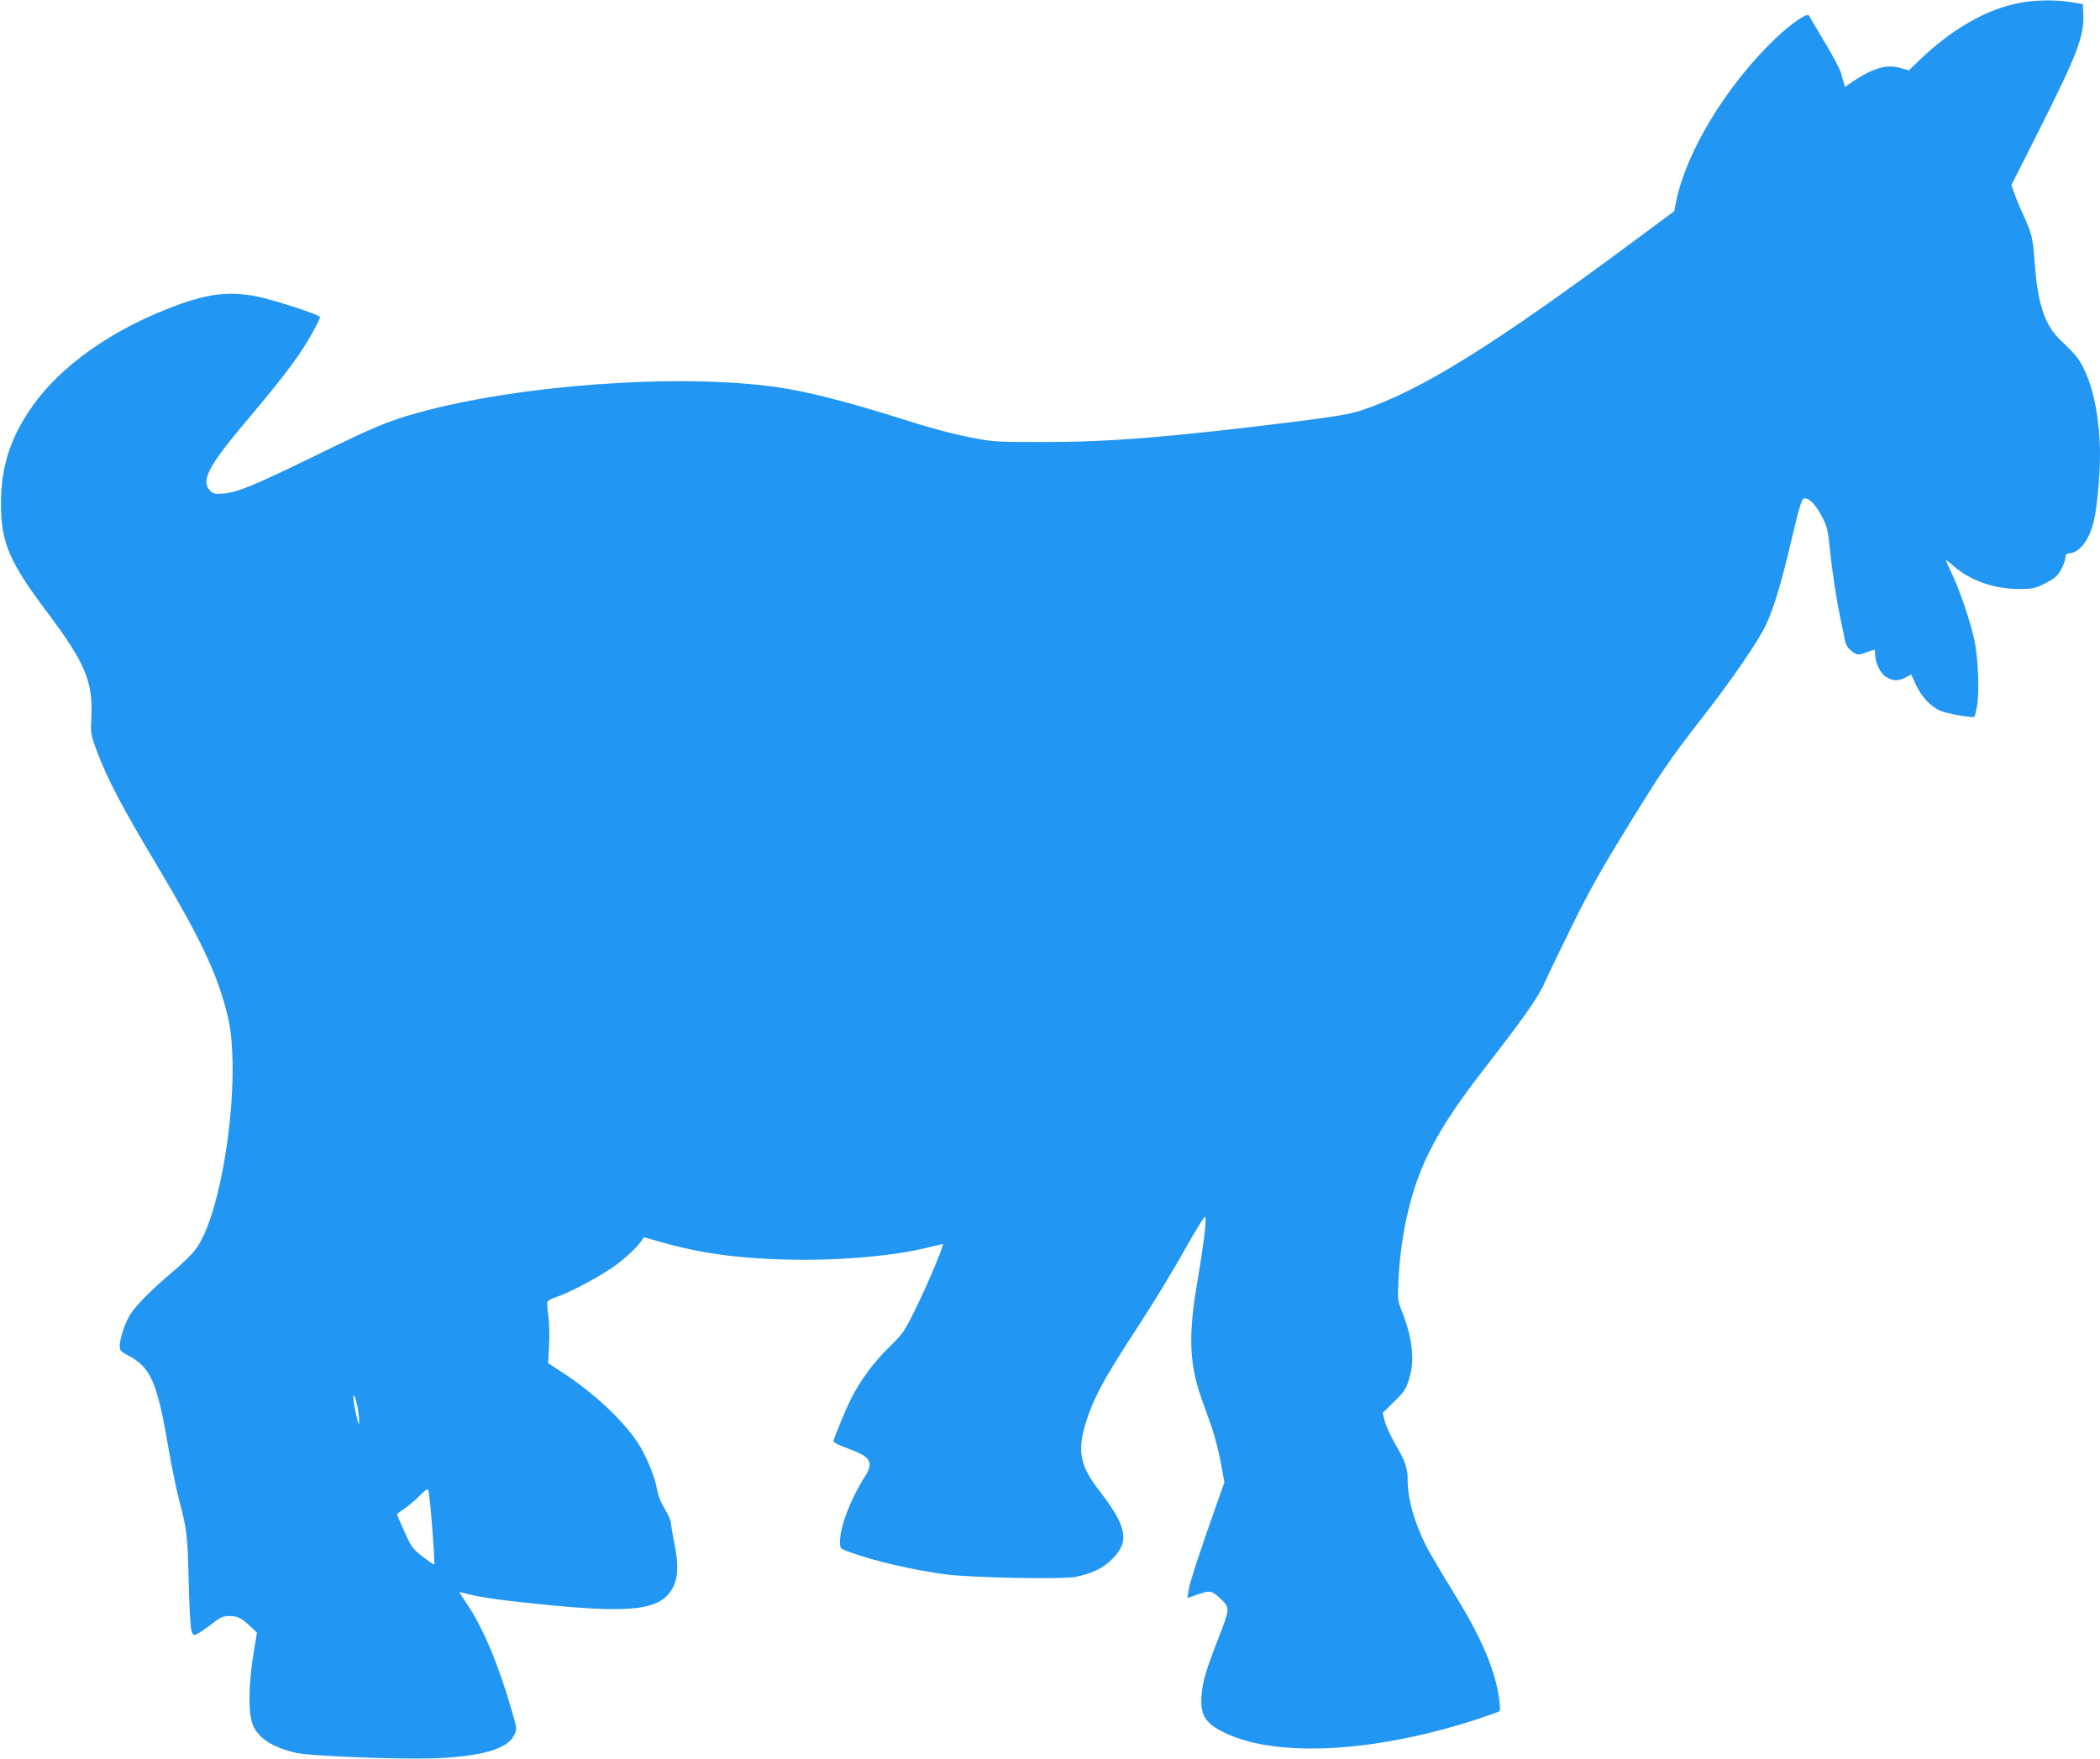 <?xml version="1.0" standalone="no"?>
<!DOCTYPE svg PUBLIC "-//W3C//DTD SVG 20010904//EN"
 "http://www.w3.org/TR/2001/REC-SVG-20010904/DTD/svg10.dtd">
<svg version="1.0" xmlns="http://www.w3.org/2000/svg"
 width="1280pt" height="1072pt" viewBox="0 0 1280 1072"
 preserveAspectRatio="xMidYMid meet">
<g transform="translate(0,1072) scale(0.1,-0.1)"
fill="#2196f3" stroke="none">
<path d="M12318 10704 c-206 -37 -420 -159 -623 -355 l-60 -58 -53 15 c-82 24
-167 -1 -292 -85 l-45 -31 -6 23 c-4 12 -12 40 -18 63 -6 22 -51 108 -101 190
-49 82 -91 153 -93 158 -8 23 -110 -47 -211 -144 -295 -285 -537 -683 -599
-986 l-12 -61 -240 -178 c-870 -646 -1309 -918 -1670 -1037 -71 -23 -157 -37
-400 -68 -751 -93 -1120 -124 -1520 -124 -283 -1 -320 1 -429 22 -151 29 -252
56 -511 138 -283 88 -523 149 -691 173 -593 87 -1579 17 -2197 -155 -186 -52
-261 -83 -649 -273 -349 -170 -452 -212 -534 -219 -53 -4 -64 -2 -83 17 -58
58 -12 149 209 411 185 219 275 334 339 429 56 83 121 201 121 219 0 13 -294
109 -389 126 -163 31 -287 17 -481 -54 -386 -141 -705 -364 -882 -615 -134
-189 -193 -372 -192 -595 0 -238 50 -354 284 -665 229 -305 277 -420 267 -635
-5 -103 -4 -106 34 -210 63 -168 155 -343 360 -685 273 -459 372 -667 435
-920 92 -367 -28 -1227 -200 -1438 -23 -29 -85 -88 -137 -132 -125 -105 -220
-201 -254 -255 -33 -52 -65 -148 -65 -193 0 -29 6 -35 55 -61 132 -69 174
-163 239 -547 20 -113 49 -260 66 -325 50 -192 52 -206 60 -499 4 -170 11
-291 18 -308 11 -27 13 -27 39 -13 16 8 54 35 87 60 50 40 65 46 105 46 50 0
74 -12 131 -67 l36 -33 -23 -143 c-26 -167 -30 -331 -8 -403 27 -91 120 -155
276 -189 93 -19 608 -39 834 -32 285 10 448 56 488 140 19 37 19 37 -13 148
-78 275 -176 509 -274 653 -25 38 -46 70 -46 71 0 2 24 -3 53 -11 89 -23 231
-42 522 -70 490 -46 653 -23 724 105 34 62 38 144 12 270 -11 57 -21 113 -21
125 -1 12 -9 35 -18 52 -9 17 -27 49 -38 70 -12 22 -25 59 -29 84 -12 77 -68
212 -120 290 -93 139 -268 302 -462 428 l-82 54 6 111 c3 63 1 142 -5 180 -6
38 -8 75 -5 83 3 7 28 21 55 29 60 18 229 105 327 170 72 48 153 120 187 167
l19 27 105 -30 c237 -67 451 -97 750 -106 311 -9 651 19 865 71 55 13 101 24
102 23 7 -7 -91 -240 -157 -375 -78 -160 -82 -166 -174 -257 -90 -87 -173
-201 -226 -305 -33 -64 -110 -251 -110 -265 0 -7 40 -27 89 -44 137 -49 158
-84 105 -167 -88 -137 -154 -309 -154 -400 0 -42 1 -43 53 -62 148 -55 388
-111 591 -138 150 -20 705 -31 786 -16 101 19 170 51 226 106 112 109 95 200
-76 421 -111 142 -132 231 -91 381 47 168 109 285 331 624 81 124 206 328 276
454 96 169 130 222 132 205 5 -33 -14 -182 -54 -417 -51 -302 -44 -479 28
-682 17 -47 45 -128 64 -180 18 -52 43 -149 55 -215 l22 -120 -48 -135 c-104
-295 -164 -477 -170 -522 l-7 -48 57 20 c78 27 89 26 133 -14 71 -65 71 -63 4
-237 -82 -210 -103 -281 -109 -369 -6 -100 18 -151 96 -197 298 -178 913 -157
1566 52 77 25 145 49 151 53 8 5 9 27 2 75 -24 176 -106 371 -270 637 -52 85
-116 191 -141 235 -92 158 -147 332 -147 463 0 74 -14 114 -78 225 -28 49 -56
110 -62 137 l-12 48 70 69 c63 62 72 76 92 142 35 115 19 251 -50 421 -20 50
-22 66 -16 180 7 138 26 281 57 410 69 295 186 516 465 875 263 339 337 446
378 545 11 25 79 167 152 315 98 201 179 347 318 573 227 371 283 453 481 707
184 236 346 472 391 571 47 103 89 242 144 474 67 281 72 296 96 292 30 -6 62
-41 100 -112 31 -59 36 -79 49 -210 15 -146 43 -319 69 -440 8 -36 18 -82 21
-102 4 -24 16 -46 36 -62 36 -30 42 -31 99 -11 23 8 44 15 46 15 2 0 4 -16 4
-35 0 -43 32 -109 63 -129 42 -27 74 -29 116 -8 l40 21 29 -63 c35 -74 88
-131 148 -158 45 -19 199 -46 209 -36 3 3 11 37 17 74 13 87 5 284 -17 389
-22 107 -86 298 -135 402 -22 47 -40 88 -40 90 0 3 21 -14 48 -37 99 -88 247
-140 397 -140 78 0 98 4 150 29 33 15 70 39 82 52 25 27 53 89 53 116 0 13 8
19 26 21 62 5 122 86 148 203 19 84 36 268 36 399 0 198 -36 393 -95 515 -34
70 -49 89 -144 180 -99 94 -142 223 -160 485 -10 140 -17 168 -71 285 -18 39
-41 94 -51 124 l-19 53 165 327 c240 477 280 584 273 720 l-3 56 -65 11 c-88
16 -219 15 -312 -2z m-10139 -8558 c6 -33 11 -73 10 -90 -1 -26 -3 -23 -13 19
-18 72 -28 151 -18 140 5 -6 14 -37 21 -69z m456 -745 c9 -117 14 -215 12
-217 -2 -2 -34 20 -71 48 -62 49 -70 60 -111 153 -25 55 -45 102 -45 105 0 3
22 19 48 37 26 18 67 53 92 78 38 39 46 43 52 28 3 -10 14 -114 23 -232z"/>
</g>
</svg>
